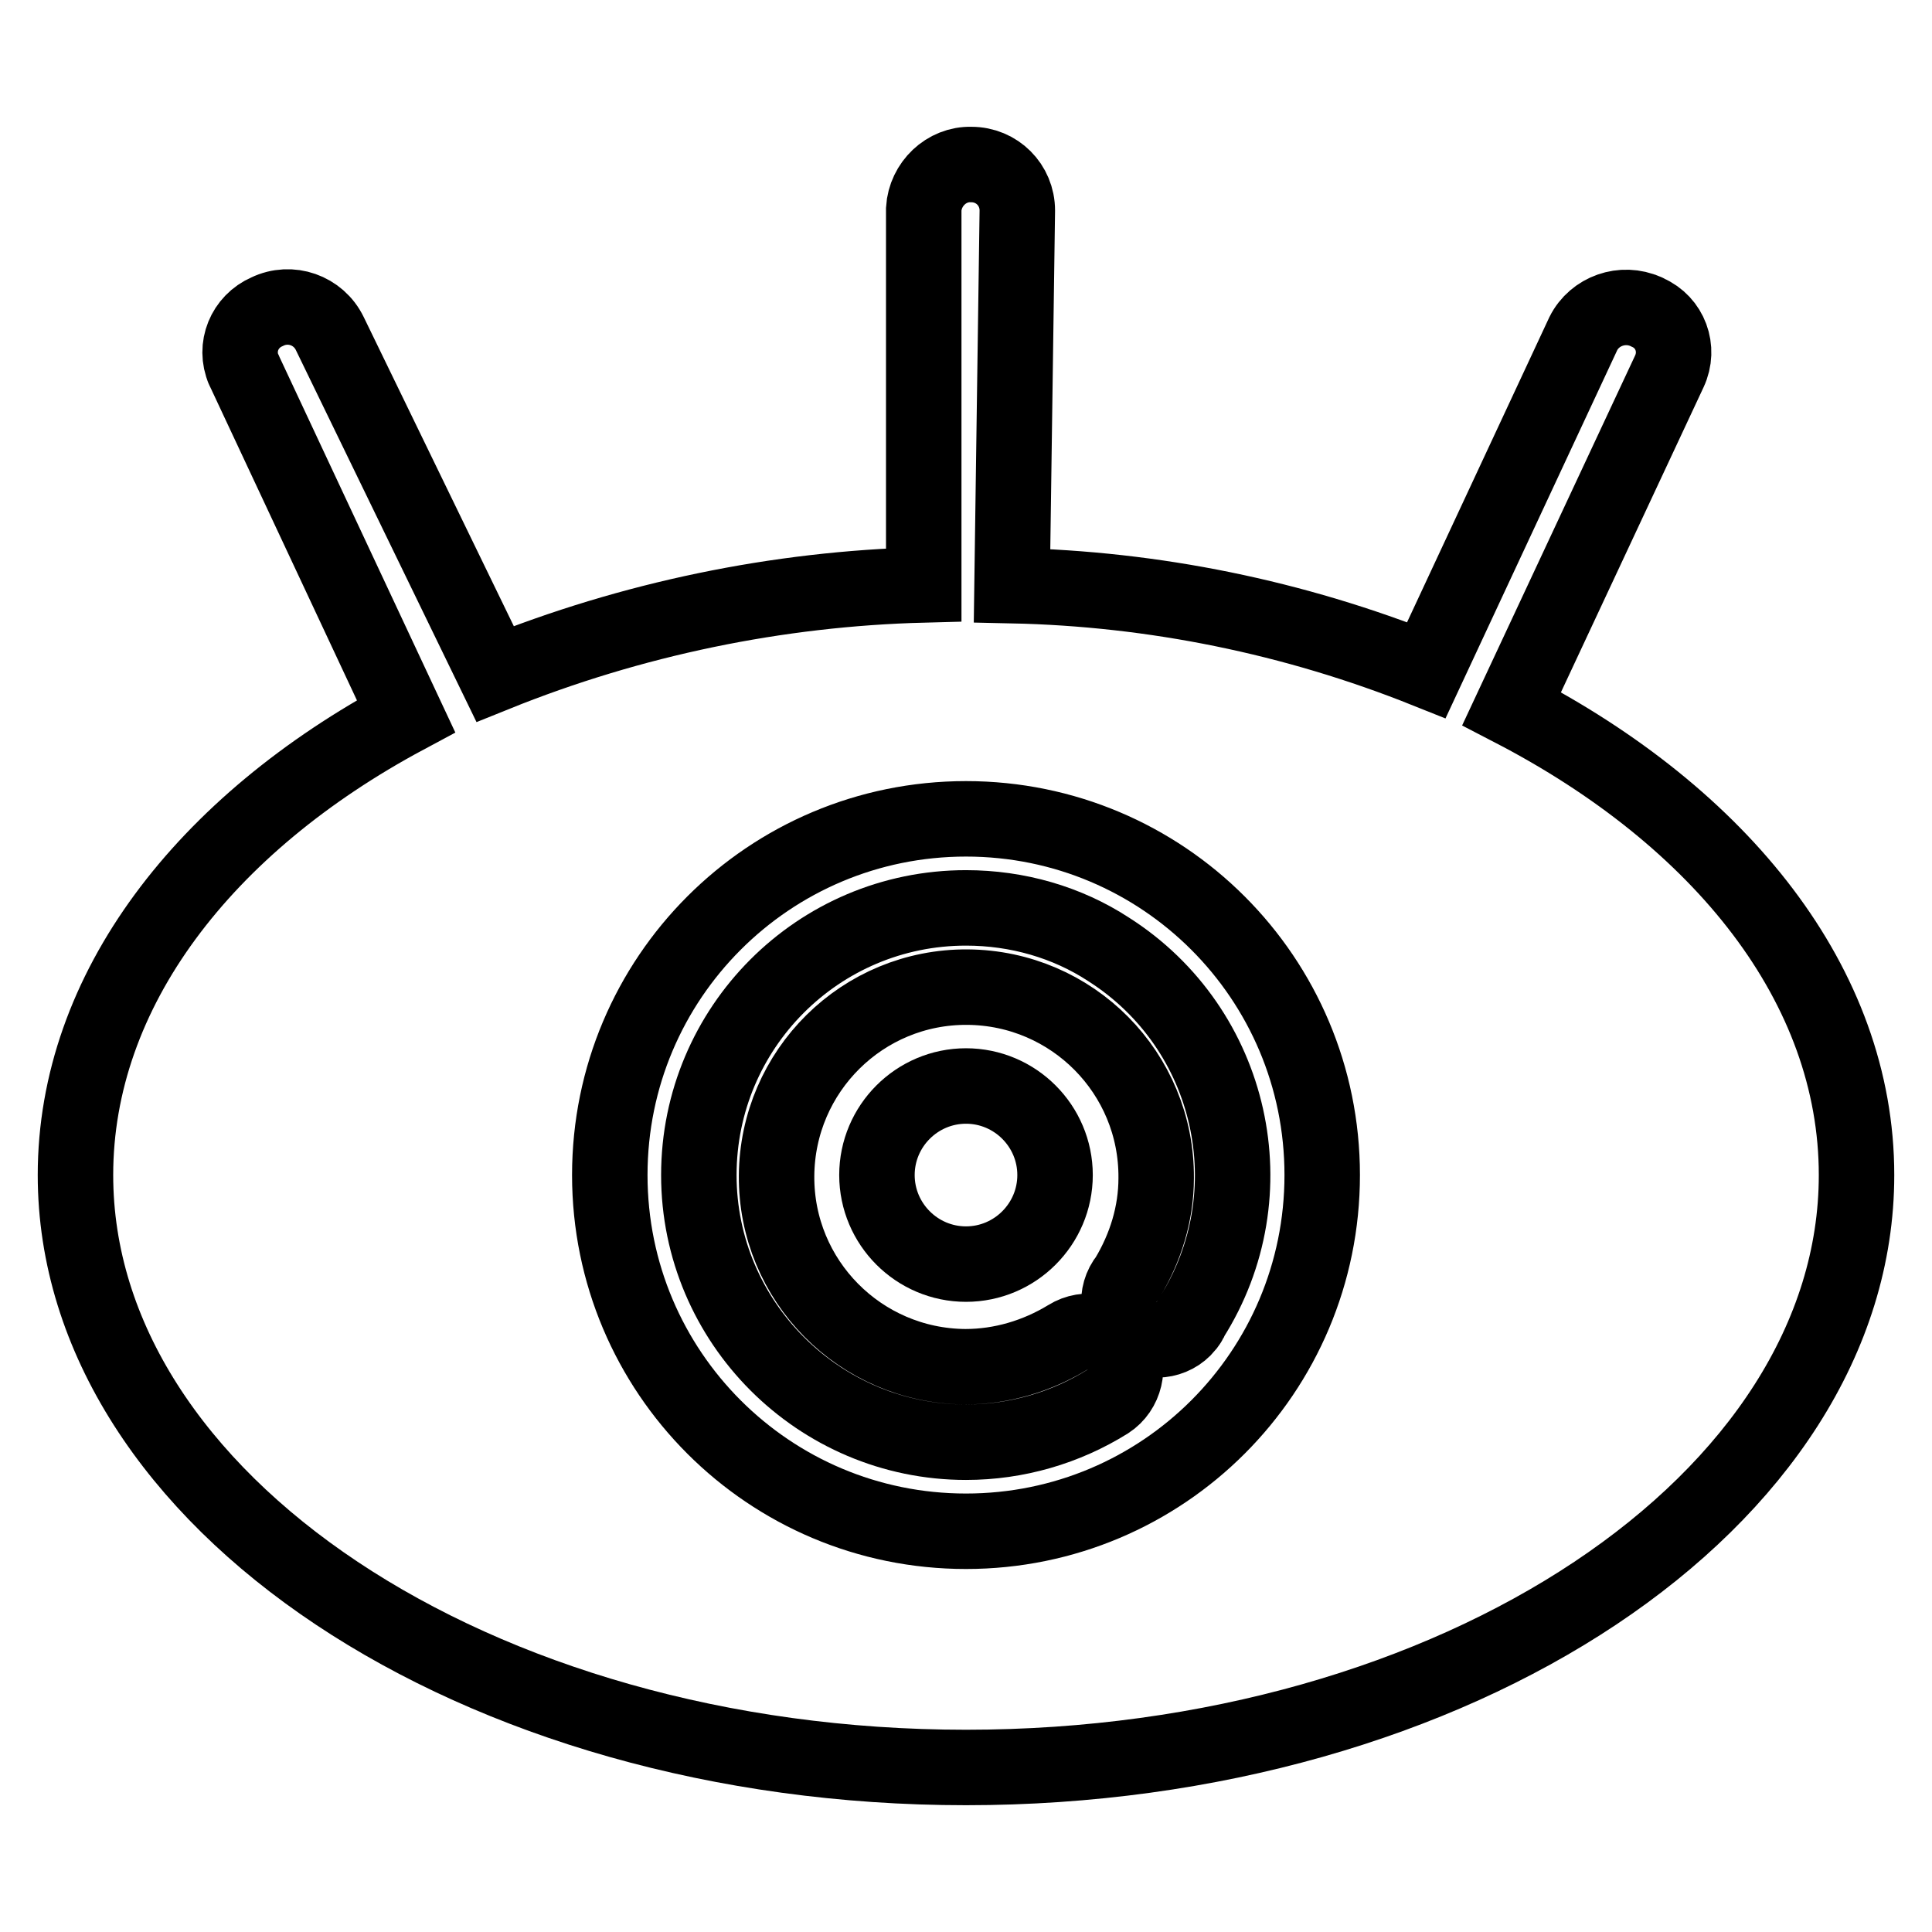 <?xml version="1.0" encoding="utf-8"?>
<!-- Svg Vector Icons : http://www.onlinewebfonts.com/icon -->
<!DOCTYPE svg PUBLIC "-//W3C//DTD SVG 1.1//EN" "http://www.w3.org/Graphics/SVG/1.1/DTD/svg11.dtd">
<svg version="1.1" xmlns="http://www.w3.org/2000/svg" xmlns:xlink="http://www.w3.org/1999/xlink" x="0px" y="0px" viewBox="0 0 256 256" enable-background="new 0 0 256 256" xml:space="preserve">
<g> <path stroke-width="10" fill-opacity="0" stroke="#000000"  d="M128,120.3c-19.6,0-35.4,15.9-35.4,35.4c0,19.5,15.9,35.4,35.4,35.4c6.7,0,13.2-1.9,18.8-5.4 c2.3-1.5,3-4.6,1.7-7c-1.5-2.3-4.6-3-7-1.5c-4.1,2.5-8.8,3.9-13.6,3.9c-13.9-0.1-25.1-11.4-25-25.3c0.1-13.9,11.4-25.1,25.3-25 c13.9,0.1,25.1,11.4,25,25.3c0,4.7-1.4,9.2-3.8,13.2c-1.8,2.2-1.4,5.4,0.7,7.1c2.2,1.8,5.4,1.4,7.1-0.7c0.2-0.3,0.5-0.6,0.6-1 c10.5-16.5,5.6-38.4-10.9-48.9C141.4,122.2,134.8,120.3,128,120.3z"/> <path stroke-width="10" fill-opacity="0" stroke="#000000"  d="M200.3,93.9l20.9-44.7c1.4-3,0.1-6.5-2.9-7.8c-0.1,0-0.1-0.1-0.2-0.1c-3.1-1.4-6.8-0.1-8.3,2.9l-20.8,44.6 c-17.5-7-36.1-10.8-54.9-11.2l0.7-49.7c0-3.4-2.7-6.1-6.1-6.1c-3.3-0.1-6.1,2.6-6.3,5.9v49.8C103,78,83.7,82,65.6,89.3L43.7,44.2 c-1.5-3.1-5.2-4.4-8.3-2.9c-3,1.3-4.4,4.7-3.1,7.7c0,0.1,0.1,0.1,0.1,0.2l21.4,45.7C27.1,109.2,10,131.2,10,155.7 c0,43.1,53,78.5,118,78.5c65,0,118-35.4,118-78.5C246,130.6,228.1,108.3,200.3,93.9L200.3,93.9z M128,202.9 c-26.1,0-47.2-21.1-47.2-47.2s21.1-47.2,47.2-47.2c26.1,0,47.2,21.1,47.2,47.2S154.1,202.9,128,202.9L128,202.9z"/> <path stroke-width="10" fill-opacity="0" stroke="#000000"  d="M116.2,155.7c0,6.5,5.3,11.8,11.8,11.8c6.5,0,11.8-5.3,11.8-11.8s-5.3-11.8-11.8-11.8 C121.5,143.9,116.2,149.2,116.2,155.7z"/></g>
</svg>